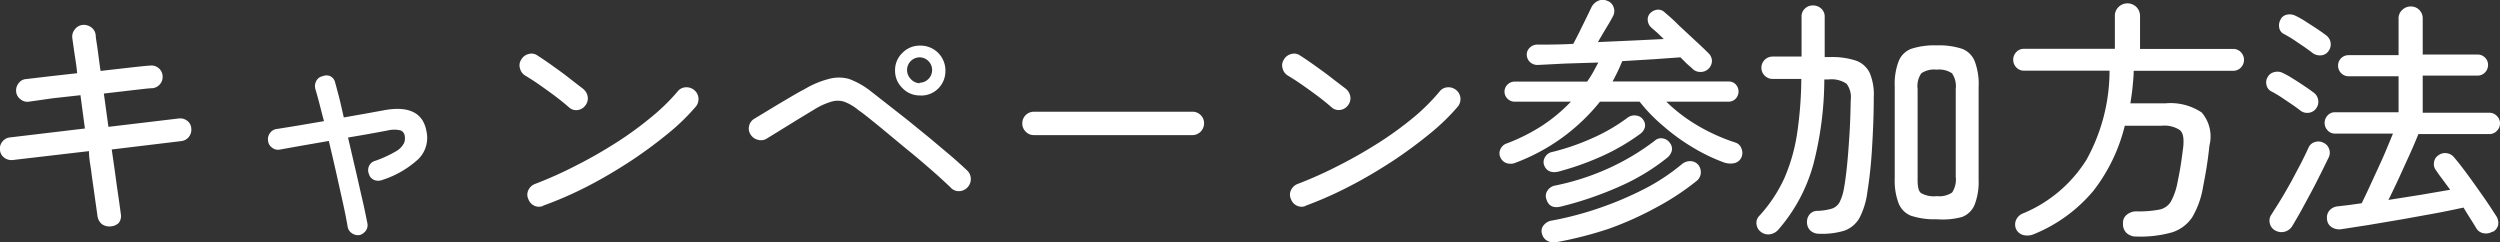 <svg xmlns="http://www.w3.org/2000/svg" viewBox="0 0 196.69 19.07"><rect x="0" y="0" width="196.69" height="19.07" fill="#333333" stroke="none"/><defs><style>.cls-1{fill:#fff}</style></defs><g id="レイヤー_2" data-name="レイヤー 2"><g id="デザイン"><path class="cls-1" d="M8.71 17.81a1 1 0 0 1-.71-.19 1 1 0 0 1-.33-.62c-.08-.59-.17-1.18-.25-1.78s-.17-1.15-.23-1.66S7 12.5 7 11.89l-6 .7a.92.92 0 0 1-.67-.19.8.8 0 0 1-.33-.59.85.85 0 0 1 .19-.67.87.87 0 0 1 .61-.33l5.88-.7-.35-2.62-2.17.24L2.27 8a.84.84 0 0 1-.67-.2.83.83 0 0 1-.33-.6.9.9 0 0 1 .21-.67.77.77 0 0 1 .59-.31L3.93 6l2.14-.24C6 5 5.89 4.44 5.83 4s-.12-.84-.14-1a.88.88 0 0 1 .19-.68.9.9 0 0 1 .61-.36 1 1 0 0 1 .69.19.87.87 0 0 1 .35.61c0 .2.07.55.14 1.05s.14 1.09.24 1.77l2.46-.28c.73-.08 1.21-.13 1.44-.14a.87.87 0 0 1 .67.2.84.84 0 0 1 .31.6.87.87 0 0 1-.2.66.9.9 0 0 1-.6.32c-.23 0-.7.06-1.42.14l-2.4.28.36 2.62 5.54-.66a.9.9 0 0 1 .67.19.81.81 0 0 1 .31.59.93.93 0 0 1-.19.67.89.89 0 0 1-.59.33l-5.48.66c.09.61.17 1.17.24 1.67s.14 1.05.23 1.65.17 1.19.25 1.78a.87.87 0 0 1-.17.68 1 1 0 0 1-.63.27zM28.31 18.49a.83.83 0 0 1-.61-.13.77.77 0 0 1-.35-.53c-.08-.48-.2-1.09-.36-1.82s-.34-1.53-.53-2.38-.39-1.7-.59-2.54l-2.19.38-1.67.3a.73.73 0 0 1-.6-.15.74.74 0 0 1-.32-.55.78.78 0 0 1 .16-.61.73.73 0 0 1 .52-.31l1.55-.25 2.17-.37c-.14-.51-.26-1-.37-1.42s-.22-.82-.31-1.11a.84.84 0 0 1 .08-.64.69.69 0 0 1 .48-.36.77.77 0 0 1 .63 0 .74.74 0 0 1 .37.5c.1.36.21.77.33 1.24s.23 1 .35 1.5l1.76-.31 1.48-.27c1.89-.33 3 .22 3.26 1.66a2.35 2.35 0 0 1-.65 2.21 7.64 7.64 0 0 1-2.83 1.63.86.86 0 0 1-.63 0 .7.7 0 0 1-.41-.46.77.77 0 0 1 0-.63.74.74 0 0 1 .47-.41 9.34 9.34 0 0 0 1.66-.76 1.57 1.57 0 0 0 .63-.65 1 1 0 0 0 .05-.57.53.53 0 0 0-.32-.42 2.14 2.14 0 0 0-1 0c-.88.17-1.93.36-3.14.56.2.84.39 1.68.59 2.53s.37 1.63.54 2.36.29 1.34.39 1.83a.76.76 0 0 1-.11.6.94.94 0 0 1-.48.35zM44.75 8.43c-.32-.28-.69-.58-1.09-.88s-.82-.6-1.22-.88-.78-.52-1.11-.72a.9.9 0 0 1-.42-.57.8.8 0 0 1 .1-.69.9.9 0 0 1 .58-.44.8.8 0 0 1 .7.12c.33.21.73.48 1.19.81s.91.65 1.35 1l1.06.82a1 1 0 0 1 .35.62.88.88 0 0 1-.19.68.9.9 0 0 1-.61.36.83.83 0 0 1-.69-.23zm-2 7.76a.85.85 0 0 1-.7 0 .91.91 0 0 1-.48-.52.81.81 0 0 1 0-.71.94.94 0 0 1 .53-.49A32 32 0 0 0 45.37 13c1.09-.55 2.14-1.16 3.15-1.8a27.75 27.75 0 0 0 2.74-2 15.8 15.8 0 0 0 2.05-2 .84.84 0 0 1 .62-.33.94.94 0 0 1 .68.21.9.9 0 0 1 .34.62.93.93 0 0 1-.2.68 16.8 16.8 0 0 1-2.16 2.1 36.37 36.37 0 0 1-3 2.21c-1.11.72-2.25 1.4-3.43 2a29.4 29.4 0 0 1-3.45 1.5zM74.77 14.73c-.42-.4-.93-.87-1.55-1.41s-1.28-1.1-2-1.68l-2-1.66c-.66-.53-1.22-1-1.7-1.33A3.83 3.83 0 0 0 66.41 8a1.7 1.7 0 0 0-1 0 5.38 5.38 0 0 0-1.26.56l-1.29.78-1.44.89-1.09.67a.86.86 0 0 1-.7.1.94.94 0 0 1-.58-.42.86.86 0 0 1-.11-.69.87.87 0 0 1 .41-.55l.81-.49 1.09-.66 1.12-.66c.36-.21.66-.38.92-.51a7.3 7.3 0 0 1 1.92-.81 3 3 0 0 1 1.59 0 6.34 6.34 0 0 1 1.75 1l1.28 1 1.62 1.27 1.73 1.41 1.63 1.37c.5.43.93.82 1.28 1.15a.92.92 0 0 1 .29.66.94.94 0 0 1-.27.68.92.92 0 0 1-.66.29.86.86 0 0 1-.68-.31zm-2.42-7.22A1.85 1.85 0 0 1 71 6.93a1.88 1.88 0 0 1-.58-1.38A1.86 1.86 0 0 1 71 4.16a1.88 1.88 0 0 1 1.38-.57 1.95 1.95 0 0 1 2 2 1.91 1.91 0 0 1-.57 1.38 1.87 1.87 0 0 1-1.46.54zm0-1a1 1 0 0 0 .7-.3 1 1 0 0 0 0-1.4 1 1 0 0 0-.7-.3 1 1 0 0 0-.7 1.7 1 1 0 0 0 .7.34zM81.35 10.63a.88.88 0 0 1-.65-.27.89.89 0 0 1-.27-.65.91.91 0 0 1 .92-.92h12.46a.88.88 0 0 1 .65.26.87.87 0 0 1 .27.66.92.92 0 0 1-.92.92zM104.75 8.43c-.32-.28-.69-.58-1.09-.88s-.82-.6-1.22-.88-.78-.52-1.11-.72a.9.9 0 0 1-.42-.57.8.8 0 0 1 .1-.69.9.9 0 0 1 .58-.44.8.8 0 0 1 .7.12c.33.21.73.48 1.19.81s.91.65 1.35 1l1.06.81a1 1 0 0 1 .35.62.88.88 0 0 1-.19.68.9.9 0 0 1-.61.36.83.83 0 0 1-.69-.22zm-2 7.76a.85.85 0 0 1-.7 0 .91.91 0 0 1-.48-.52.81.81 0 0 1 0-.71.94.94 0 0 1 .53-.49 32 32 0 0 0 3.27-1.47c1.09-.55 2.14-1.16 3.15-1.8a27.75 27.75 0 0 0 2.74-2 15.8 15.8 0 0 0 2-2 .84.84 0 0 1 .62-.33.94.94 0 0 1 .68.21.9.9 0 0 1 .34.62.93.93 0 0 1-.2.68 16.8 16.8 0 0 1-2.16 2.1 36.37 36.37 0 0 1-3 2.21c-1.11.72-2.25 1.4-3.43 2a29.4 29.4 0 0 1-3.4 1.5zM119.27 12.79a1 1 0 0 1-.72.05.8.8 0 0 1-.5-.45.73.73 0 0 1 0-.66.84.84 0 0 1 .54-.46 14.79 14.79 0 0 0 2.78-1.41A12.78 12.78 0 0 0 123.59 8h-4.42a.79.79 0 0 1-.56-.23.77.77 0 0 1 0-1.12.79.79 0 0 1 .56-.23h5.7a8.35 8.35 0 0 0 .47-.74l.41-.76-2.59.08-2.16.11a.86.86 0 0 1-.62-.22.81.81 0 0 1-.26-.58.71.71 0 0 1 .23-.55.82.82 0 0 1 .59-.25c.84 0 1.78 0 2.84-.06q.19-.36.48-.93c.18-.38.37-.75.55-1.12l.39-.81a1.08 1.08 0 0 1 .55-.53.84.84 0 0 1 .69 0 .77.77 0 0 1 .5.48.84.84 0 0 1 0 .66q-.21.42-.57 1c-.25.42-.47.79-.65 1.11l2.71-.12 2.47-.12-.51-.49-.47-.41a.84.84 0 0 1-.28-.55.7.7 0 0 1 .2-.59.93.93 0 0 1 .58-.27.74.74 0 0 1 .58.24c.3.25.67.57 1.09 1l1.26 1.17q.63.58 1.05 1a.88.88 0 0 1 .29.61.9.9 0 0 1-.27.63.88.88 0 0 1-.66.25.86.86 0 0 1-.64-.29L132.7 5l-.49-.49-2.1.15-2.48.15a14.58 14.58 0 0 1-.76 1.6H136a.77.77 0 0 1 .56.23.82.82 0 0 1 0 1.12.77.77 0 0 1-.56.24h-4.9a12.66 12.66 0 0 0 2.45 1.87 14.75 14.75 0 0 0 3 1.35.75.75 0 0 1 .46.46.9.9 0 0 1 0 .7.8.8 0 0 1-.58.46 1.55 1.55 0 0 1-.8-.06 14.16 14.16 0 0 1-2.43-1.17 15.83 15.83 0 0 1-2.3-1.66A13 13 0 0 1 129 8h-3.12a15.45 15.45 0 0 1-6.61 4.79zm3.2 6.26a1.08 1.08 0 0 1-.75-.11.89.89 0 0 1-.41-.57.7.7 0 0 1 .15-.66 1 1 0 0 1 .65-.36 25.83 25.83 0 0 0 3.77-1 26.71 26.71 0 0 0 3.54-1.51 16 16 0 0 0 2.91-1.93 1 1 0 0 1 .7-.23.81.81 0 0 1 .6.31.92.92 0 0 1 .18.65.87.87 0 0 1-.32.59 20.33 20.33 0 0 1-3.16 2.08 26 26 0 0 1-3.76 1.69 30.18 30.18 0 0 1-4.1 1.05zm.26-5.58c-.64.19-1.06 0-1.24-.46a.73.73 0 0 1 .08-.67.83.83 0 0 1 .58-.39 18.35 18.35 0 0 0 3.24-1.13 14.15 14.15 0 0 0 2.7-1.59.9.9 0 0 1 .63-.14.74.74 0 0 1 .55.32.73.73 0 0 1 .14.61.93.93 0 0 1-.36.51 16.74 16.74 0 0 1-2.85 1.68 22.29 22.29 0 0 1-3.47 1.26zm.08 2.78c-.63.15-1-.06-1.16-.62a.73.73 0 0 1 .11-.65.91.91 0 0 1 .63-.39 19.37 19.37 0 0 0 4.32-1.42 18.66 18.66 0 0 0 3.48-2.1.72.72 0 0 1 .63-.18.83.83 0 0 1 .55.34.75.75 0 0 1 .16.64 1.08 1.08 0 0 1-.36.54 16.79 16.79 0 0 1-3.79 2.28 27.34 27.34 0 0 1-4.57 1.56zM143.13 18.39a1 1 0 0 1-.66-.22.86.86 0 0 1-.3-.62.94.94 0 0 1 .19-.67.8.8 0 0 1 .65-.29 4.63 4.63 0 0 0 1.1-.17 1.1 1.1 0 0 0 .61-.49 3.78 3.78 0 0 0 .35-1.08c.08-.41.16-1 .24-1.76s.14-1.6.2-2.53.08-1.83.1-2.71a1.73 1.73 0 0 0-.33-1.26 2.1 2.1 0 0 0-1.41-.34h-.34a27 27 0 0 1-.86 6.67 13.06 13.06 0 0 1-2.76 5.15 1.06 1.06 0 0 1-.65.36.91.91 0 0 1-.71-.18.85.85 0 0 1-.35-.59.76.76 0 0 1 .19-.65 11.4 11.4 0 0 0 2-3 14.11 14.11 0 0 0 1-3.51 30.68 30.68 0 0 0 .33-4.29h-2.26a.88.88 0 1 1 0-1.76h2.28V1.33a.82.82 0 0 1 .26-.65.86.86 0 0 1 .64-.25.91.91 0 0 1 .65.25.83.83 0 0 1 .27.65v3.16h.44a6 6 0 0 1 2.05.29 1.9 1.9 0 0 1 1.07 1 4.42 4.42 0 0 1 .3 1.88c0 1.53-.07 2.94-.15 4.21s-.21 2.34-.35 3.21a6.07 6.07 0 0 1-.62 2.06 2.24 2.24 0 0 1-1.17 1 5.92 5.92 0 0 1-2 .25zm9.24-1.14a5.88 5.88 0 0 1-2-.27 1.72 1.72 0 0 1-1-1 5 5 0 0 1-.3-1.93V6.79a5 5 0 0 1 .3-1.95 1.72 1.72 0 0 1 1-1 5.88 5.88 0 0 1 2-.27 5.82 5.82 0 0 1 2 .27 1.73 1.73 0 0 1 1 1 5 5 0 0 1 .3 2v7.3a5 5 0 0 1-.3 1.93 1.73 1.73 0 0 1-1 1 5.82 5.82 0 0 1-2 .18zm0-1.82a1.82 1.82 0 0 0 1.21-.28 1.84 1.84 0 0 0 .29-1.24V7a1.82 1.82 0 0 0-.29-1.23 1.81 1.81 0 0 0-1.21-.29 1.78 1.78 0 0 0-1.21.29 1.77 1.77 0 0 0-.29 1.23v7.2c0 .53.09.88.29 1a2 2 0 0 0 1.21.23zM168.11 18.61a1.1 1.1 0 0 1-.79-.27.94.94 0 0 1-.29-.73.81.81 0 0 1 .29-.71 1.17 1.17 0 0 1 .81-.27 8.54 8.54 0 0 0 1.76-.14 1.37 1.37 0 0 0 .9-.62 5 5 0 0 0 .52-1.48c.09-.43.18-.89.26-1.39s.14-1 .2-1.45c.06-.67 0-1.11-.29-1.33a2.21 2.21 0 0 0-1.39-.33h-2.92a13.62 13.62 0 0 1-2.46 5.11 12 12 0 0 1-4.71 3.43 1.31 1.31 0 0 1-.78.07.87.87 0 0 1-.6-.47.89.89 0 0 1 0-.73 1 1 0 0 1 .59-.53 10.71 10.71 0 0 0 4.95-4.21 14.46 14.46 0 0 0 1.81-7h-6.72a.81.81 0 0 1-.61-.25.87.87 0 0 1 0-1.22.81.81 0 0 1 .61-.25h7.14V1.27a.94.94 0 0 1 .29-.72 1 1 0 0 1 1.4 0 1 1 0 0 1 .29.72v2.58h7.32a.82.82 0 0 1 .61.25.87.87 0 0 1 0 1.22.82.82 0 0 1-.61.25h-7.82c0 .44-.05.87-.09 1.3s-.11.85-.17 1.26h2.76a4.4 4.4 0 0 1 2.85.72 2.89 2.89 0 0 1 .61 2.6c-.06.56-.13 1.12-.22 1.69s-.19 1.08-.28 1.55a6.84 6.84 0 0 1-.86 2.41 3 3 0 0 1-1.58 1.18 9.11 9.11 0 0 1-2.78.33zM181 8.71c-.19-.15-.42-.32-.7-.51l-.85-.57c-.29-.19-.54-.33-.75-.44a.72.72 0 0 1-.38-.5.8.8 0 0 1 .1-.64.77.77 0 0 1 .53-.38.92.92 0 0 1 .67.08 6.33 6.33 0 0 1 .75.42c.3.18.6.38.9.58s.53.36.71.5a.89.89 0 0 1 .26 1.26.84.84 0 0 1-.57.36.88.88 0 0 1-.67-.16zm-2 9.42a.84.84 0 0 1-.42-.56.82.82 0 0 1 .12-.68c.22-.35.48-.75.76-1.21s.55-.94.83-1.44l.76-1.43c.23-.46.42-.85.57-1.18a.78.78 0 0 1 .49-.45.88.88 0 0 1 .69.05.83.83 0 0 1 .43.45.87.87 0 0 1 0 .67l-.6 1.22c-.24.48-.5 1-.77 1.5l-.81 1.5c-.27.48-.51.89-.72 1.24a1 1 0 0 1-.58.42 1 1 0 0 1-.75-.1zm3-13.92c-.19-.15-.43-.32-.71-.52l-.86-.58c-.29-.19-.54-.33-.75-.44a.67.67 0 0 1-.36-.49.92.92 0 0 1 .1-.63.7.7 0 0 1 .53-.4 1 1 0 0 1 .67.1 6.79 6.79 0 0 1 .78.44l.88.57q.43.29.72.51a.88.88 0 0 1 .21 1.23.77.77 0 0 1-.56.35 1 1 0 0 1-.65-.14zm14.12 14a1 1 0 0 1-.73.14.83.83 0 0 1-.57-.4c-.28-.48-.63-1-1-1.62-.59.13-1.31.28-2.15.44l-2.66.48-2.66.45-2.13.33a1.11 1.11 0 0 1-.78-.16.8.8 0 0 1-.36-.64.86.86 0 0 1 .2-.68 1 1 0 0 1 .68-.32l.85-.1 1-.14c.17-.35.37-.76.59-1.24l.69-1.5c.24-.52.46-1 .67-1.51l.51-1.23h-4.56a.76.76 0 0 1-.58-.25.85.85 0 0 1 0-1.18.76.76 0 0 1 .58-.25h5V6h-3.94a.79.79 0 0 1-.58-.25.82.82 0 0 1-.24-.59.82.82 0 0 1 .82-.82h3.94V1.47a.88.88 0 0 1 .29-.69.94.94 0 0 1 .67-.27.92.92 0 0 1 .67.27.93.93 0 0 1 .27.69v2.82h4.32a.8.8 0 0 1 .58.24.78.78 0 0 1 .24.58.82.82 0 0 1-.24.59.81.81 0 0 1-.58.25h-4.32v2.92h5.24a.81.81 0 0 1 .59.25.82.82 0 0 1 0 1.18.81.81 0 0 1-.59.25h-5.58c-.18.44-.41 1-.69 1.61l-.87 1.91c-.3.64-.56 1.19-.8 1.66l2.59-.41 2.27-.39-.61-.83c-.2-.26-.37-.5-.51-.71a.77.77 0 0 1-.15-.62.74.74 0 0 1 .33-.54.86.86 0 0 1 .65-.18.9.9 0 0 1 .59.32c.32.37.68.84 1.1 1.41s.82 1.14 1.22 1.71.72 1.07 1 1.5a1 1 0 0 1 .16.69.84.84 0 0 1-.44.57z"/></g></g></svg>